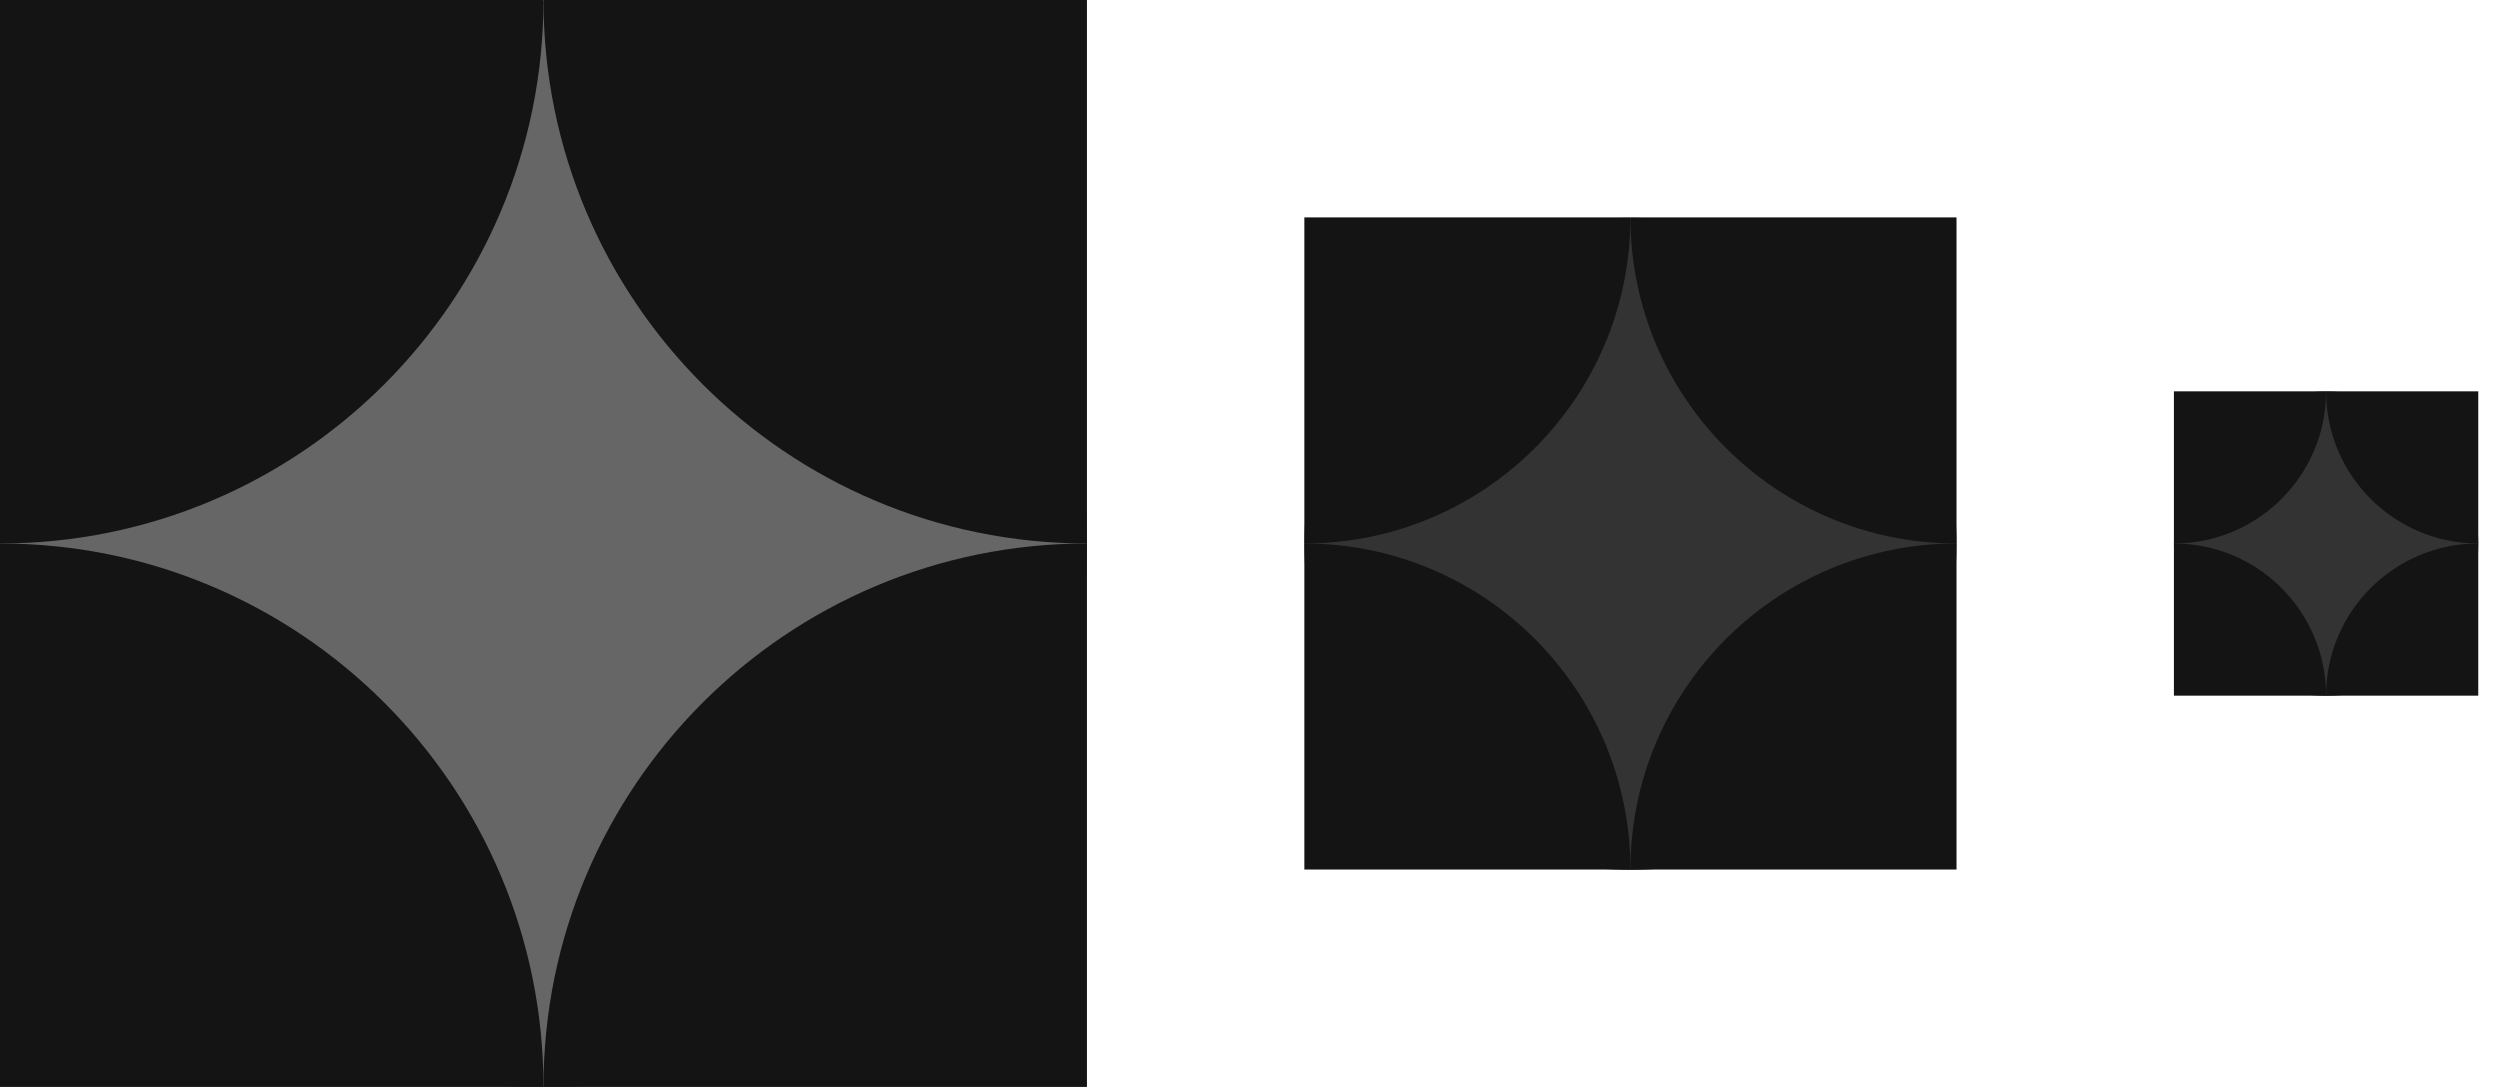 <svg width="46" height="20" viewBox="0 0 46 20" fill="none" xmlns="http://www.w3.org/2000/svg">
<g clip-path="url(#clip0_139_8495)">
<path d="M10 20.011C15.523 20.011 20 15.534 20 10.011C20 4.488 15.523 0.011 10 0.011C4.477 0.011 0 4.488 0 10.011C0 15.534 4.477 20.011 10 20.011Z" fill="#666666"/>
<path d="M0 30C5.523 30 10 25.523 10 20C10 14.477 5.523 10 0 10C-5.523 10 -10 14.477 -10 20C-10 25.523 -5.523 30 0 30Z" fill="#141414"/>
<path d="M20 30C25.523 30 30 25.523 30 20C30 14.477 25.523 10 20 10C14.477 10 10 14.477 10 20C10 25.523 14.477 30 20 30Z" fill="#141414"/>
<path d="M0 10C5.523 10 10 5.523 10 0C10 -5.523 5.523 -10 0 -10C-5.523 -10 -10 -5.523 -10 0C-10 5.523 -5.523 10 0 10Z" fill="#141414"/>
<path d="M20 10C25.523 10 30 5.523 30 0C30 -5.523 25.523 -10 20 -10C14.477 -10 10 -5.523 10 0C10 5.523 14.477 10 20 10Z" fill="#141414"/>
</g>
<g clip-path="url(#clip1_139_8495)">
<path d="M30 16.007C33.314 16.007 36 13.32 36 10.007C36 6.693 33.314 4.007 30 4.007C26.686 4.007 24 6.693 24 10.007C24 13.32 26.686 16.007 30 16.007Z" fill="#333333"/>
<path d="M24 22C27.314 22 30 19.314 30 16C30 12.686 27.314 10 24 10C20.686 10 18 12.686 18 16C18 19.314 20.686 22 24 22Z" fill="#141414"/>
<path d="M36 22C39.314 22 42 19.314 42 16C42 12.686 39.314 10 36 10C32.686 10 30 12.686 30 16C30 19.314 32.686 22 36 22Z" fill="#141414"/>
<path d="M24 10C27.314 10 30 7.314 30 4C30 0.686 27.314 -2 24 -2C20.686 -2 18 0.686 18 4C18 7.314 20.686 10 24 10Z" fill="#141414"/>
<path d="M36 10C39.314 10 42 7.314 42 4C42 0.686 39.314 -2 36 -2C32.686 -2 30 0.686 30 4C30 7.314 32.686 10 36 10Z" fill="#141414"/>
</g>
<g clip-path="url(#clip2_139_8495)">
<path d="M42.8 12.803C44.346 12.803 45.6 11.55 45.6 10.003C45.6 8.457 44.346 7.203 42.8 7.203C41.254 7.203 40 8.457 40 10.003C40 11.55 41.254 12.803 42.8 12.803Z" fill="#333333"/>
<path d="M40 15.6C41.547 15.6 42.8 14.346 42.8 12.8C42.8 11.254 41.547 10 40 10C38.454 10 37.2 11.254 37.2 12.8C37.2 14.346 38.454 15.6 40 15.6Z" fill="#141414"/>
<path d="M45.6 15.6C47.146 15.6 48.4 14.346 48.4 12.8C48.4 11.254 47.146 10 45.6 10C44.053 10 42.8 11.254 42.8 12.8C42.8 14.346 44.053 15.6 45.6 15.6Z" fill="#141414"/>
<path d="M40 10C41.547 10 42.8 8.746 42.8 7.2C42.8 5.654 41.547 4.4 40 4.4C38.454 4.4 37.2 5.654 37.2 7.2C37.2 8.746 38.454 10 40 10Z" fill="#141414"/>
<path d="M45.6 10C47.146 10 48.4 8.746 48.4 7.2C48.4 5.654 47.146 4.4 45.6 4.4C44.053 4.4 42.8 5.654 42.8 7.2C42.8 8.746 44.053 10 45.6 10Z" fill="#141414"/>
</g>
<defs>
<clipPath id="clip0_139_8495">
<rect width="20" height="20" fill="white"/>
</clipPath>
<clipPath id="clip1_139_8495">
<rect width="12" height="12" fill="white" transform="translate(24 4)"/>
</clipPath>
<clipPath id="clip2_139_8495">
<rect width="5.6" height="5.6" fill="white" transform="translate(40 7.2)"/>
</clipPath>
</defs>
</svg>
